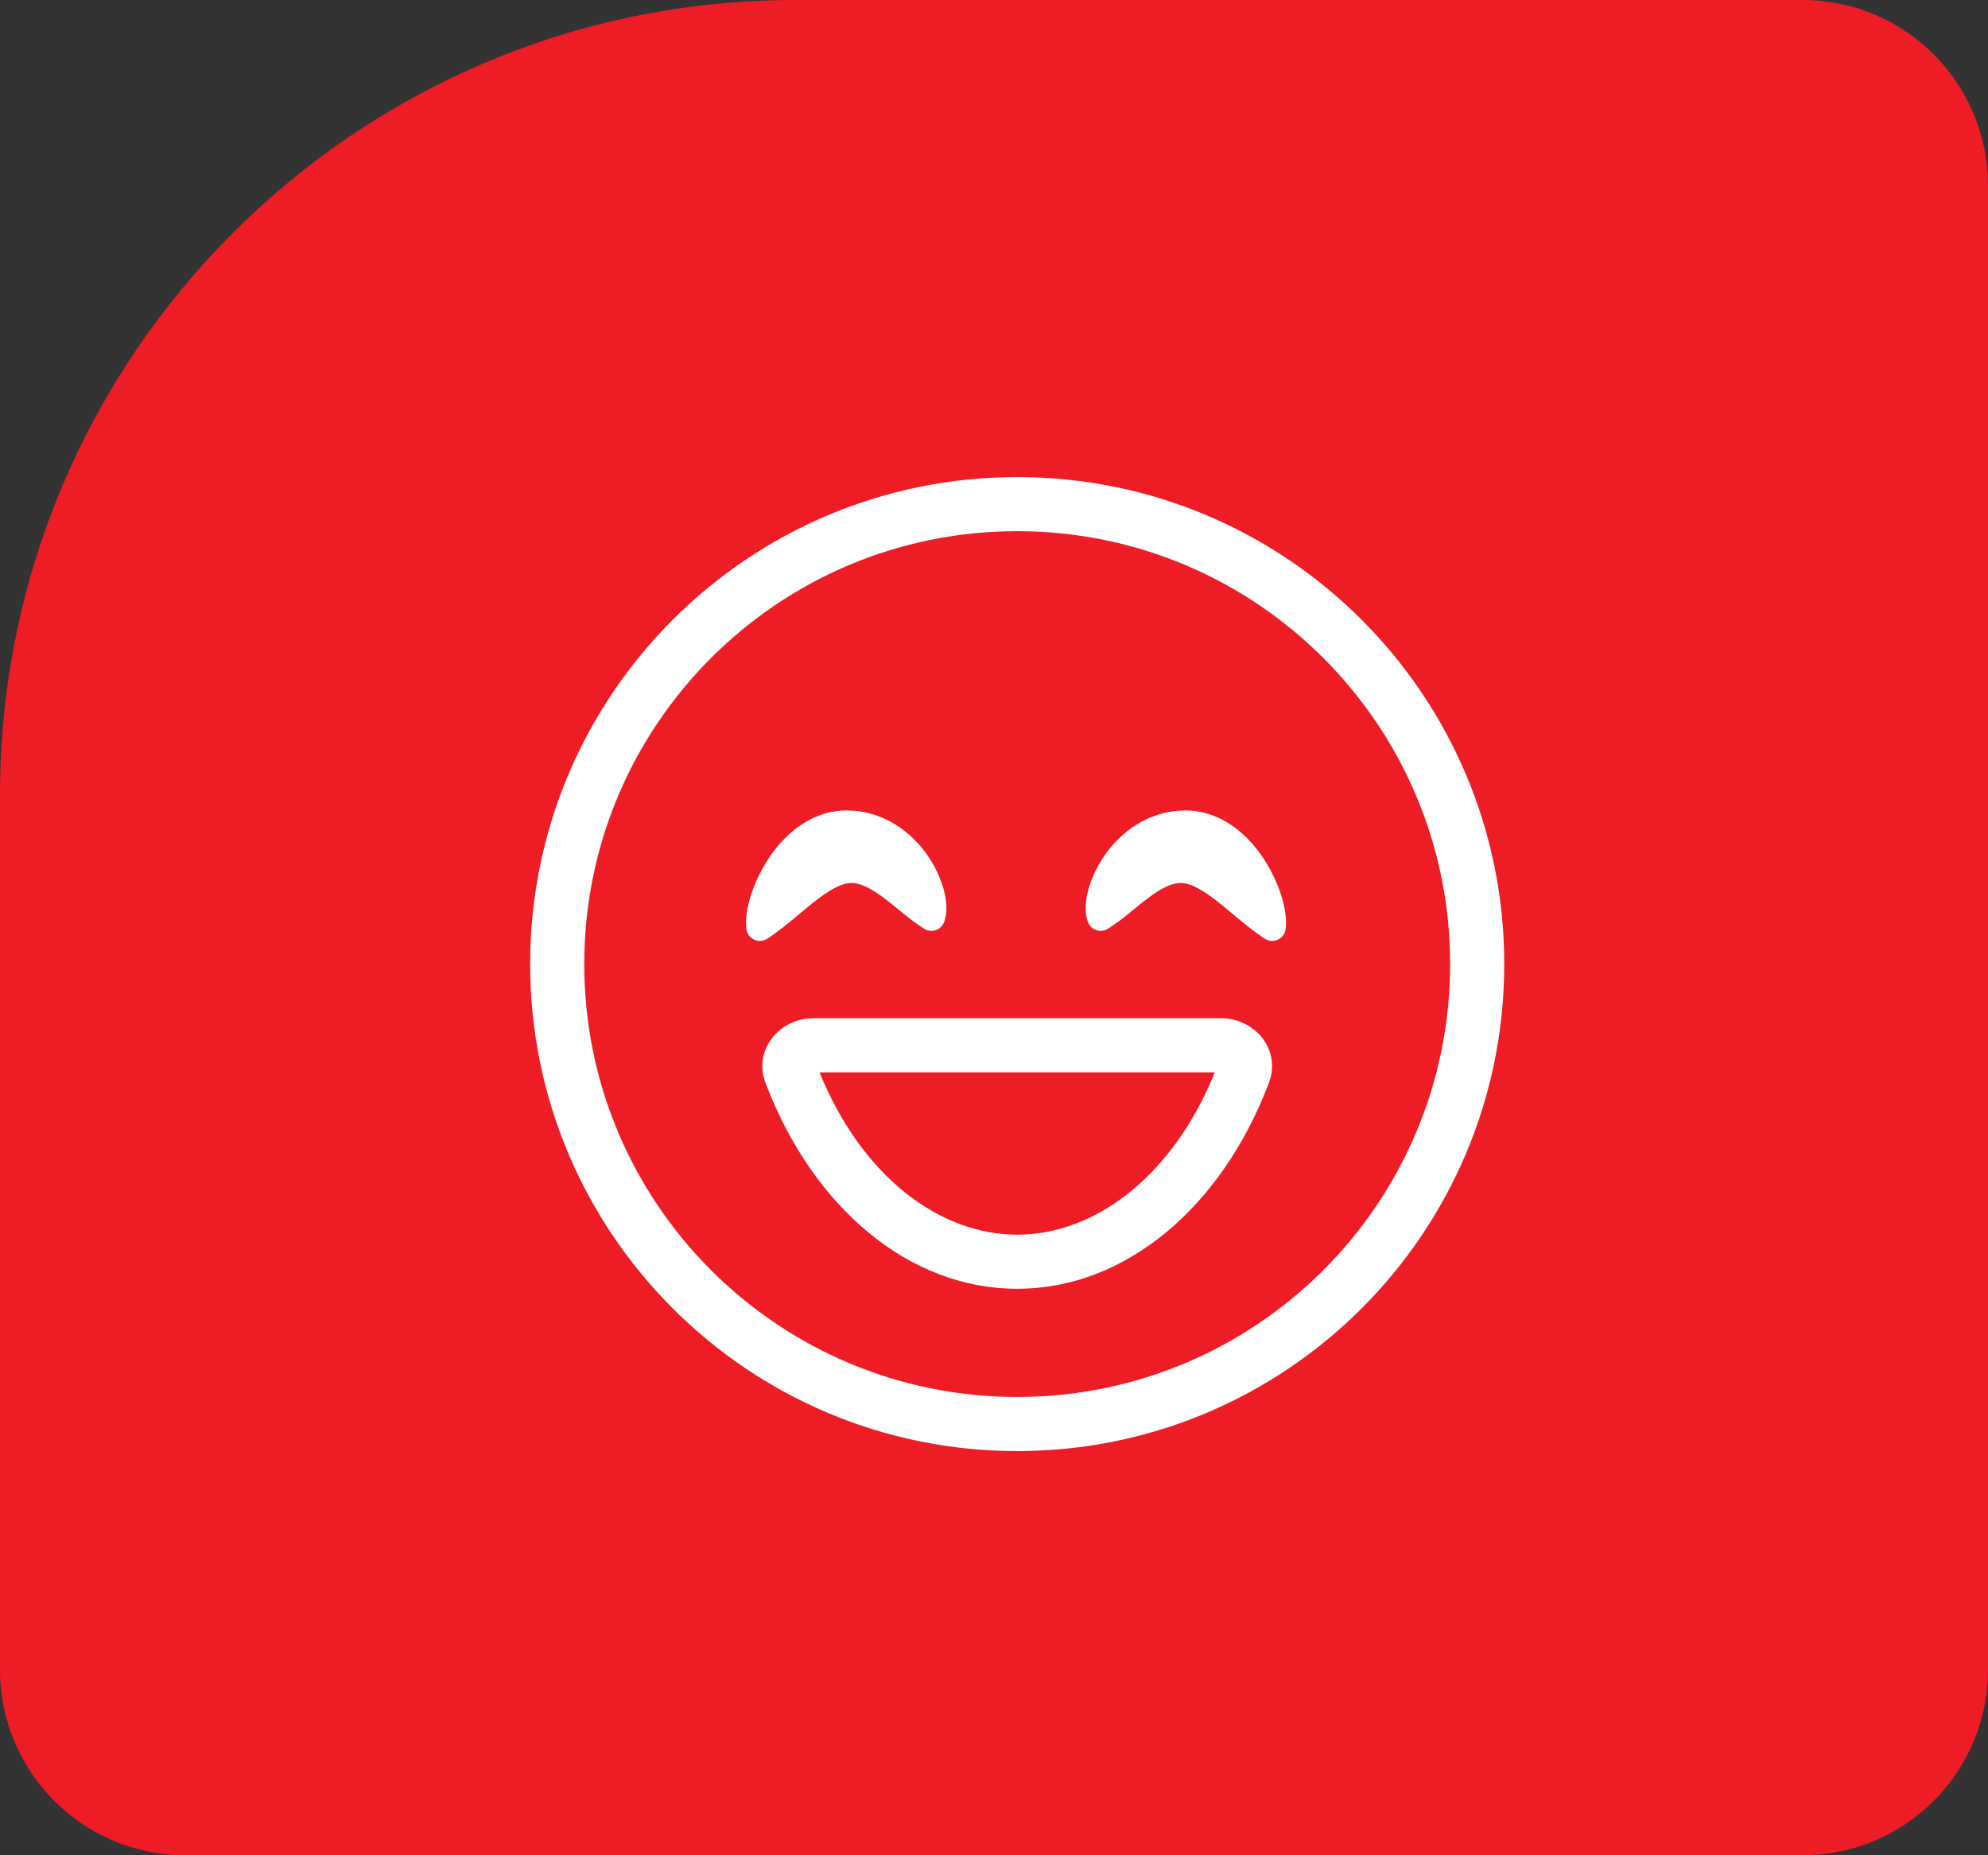 <?xml version="1.0" encoding="UTF-8"?>
<svg xmlns="http://www.w3.org/2000/svg" width="75" height="70" viewBox="0 0 75 70" fill="none">
  <rect x="0" y="0" width="75" height="70" fill="#333333" stroke="none"/>
  <path d="M0 30C0 13.431 13.431 0 30 0H68C71.866 0 75 3.134 75 7V63C75 66.866 71.866 70 68 70H7C3.134 70 0 66.866 0 63V30Z" fill="#EE1C25"></path>
  <path fill-rule="evenodd" clip-rule="evenodd" d="M38.375 52.708C47.396 52.708 54.708 45.396 54.708 36.375C54.708 27.354 47.396 20.042 38.375 20.042C29.354 20.042 22.042 27.354 22.042 36.375C22.042 45.396 29.354 52.708 38.375 52.708ZM38.375 54.75C48.523 54.75 56.75 46.523 56.75 36.375C56.75 26.227 48.523 18 38.375 18C28.227 18 20 26.227 20 36.375C20 46.523 28.227 54.75 38.375 54.75Z" fill="white"></path>
  <path fill-rule="evenodd" clip-rule="evenodd" d="M30.918 40.46C32.505 44.371 35.43 46.585 38.375 46.585C41.321 46.585 44.245 44.371 45.832 40.46H30.918ZM38.375 48.626C34.253 48.626 30.68 45.515 28.924 40.97L28.873 40.838C28.418 39.623 29.392 38.418 30.691 38.418H46.06C47.359 38.418 48.334 39.623 47.877 40.838L47.827 40.97C46.07 45.515 42.497 48.626 38.375 48.626Z" fill="white"></path>
  <path d="M35.621 34.786C35.753 34.42 35.714 33.974 35.604 33.568C35.472 33.1 35.262 32.658 34.982 32.261C34.389 31.415 33.406 30.638 32.077 30.581C30.702 30.524 29.675 31.396 29.043 32.322C28.739 32.768 28.5 33.255 28.333 33.768C28.187 34.223 28.109 34.689 28.16 35.061C28.172 35.146 28.205 35.227 28.256 35.296C28.307 35.364 28.375 35.419 28.453 35.455C28.531 35.491 28.617 35.507 28.702 35.501C28.788 35.495 28.87 35.467 28.942 35.421C29.351 35.159 29.779 34.801 30.175 34.47C30.354 34.319 30.529 34.174 30.69 34.047C31.264 33.593 31.711 33.335 32.081 33.317C32.433 33.299 32.839 33.5 33.351 33.884C33.535 34.021 33.713 34.166 33.897 34.317L34.096 34.479C34.345 34.681 34.61 34.887 34.878 35.048C34.942 35.087 35.014 35.111 35.089 35.119C35.164 35.126 35.24 35.117 35.311 35.092C35.382 35.067 35.447 35.027 35.5 34.974C35.554 34.921 35.595 34.856 35.621 34.786ZM41.042 34.786C40.91 34.42 40.95 33.974 41.06 33.568C41.174 33.143 41.385 32.687 41.682 32.261C42.275 31.415 43.259 30.638 44.587 30.581C45.961 30.524 46.989 31.396 47.622 32.322C47.942 32.792 48.181 33.3 48.331 33.768C48.476 34.223 48.554 34.689 48.503 35.061C48.491 35.146 48.458 35.227 48.407 35.295C48.356 35.364 48.288 35.419 48.21 35.455C48.133 35.49 48.047 35.506 47.962 35.5C47.876 35.494 47.794 35.467 47.722 35.421C47.313 35.159 46.885 34.801 46.489 34.47C46.319 34.327 46.148 34.185 45.974 34.047C45.399 33.593 44.953 33.335 44.583 33.317C44.231 33.299 43.824 33.5 43.313 33.884C43.129 34.021 42.951 34.166 42.768 34.317L42.568 34.479C42.32 34.686 42.059 34.876 41.787 35.048C41.722 35.087 41.65 35.111 41.575 35.119C41.499 35.127 41.424 35.118 41.352 35.093C41.281 35.068 41.217 35.027 41.163 34.974C41.109 34.921 41.068 34.856 41.042 34.786Z" fill="white"></path>
</svg>
